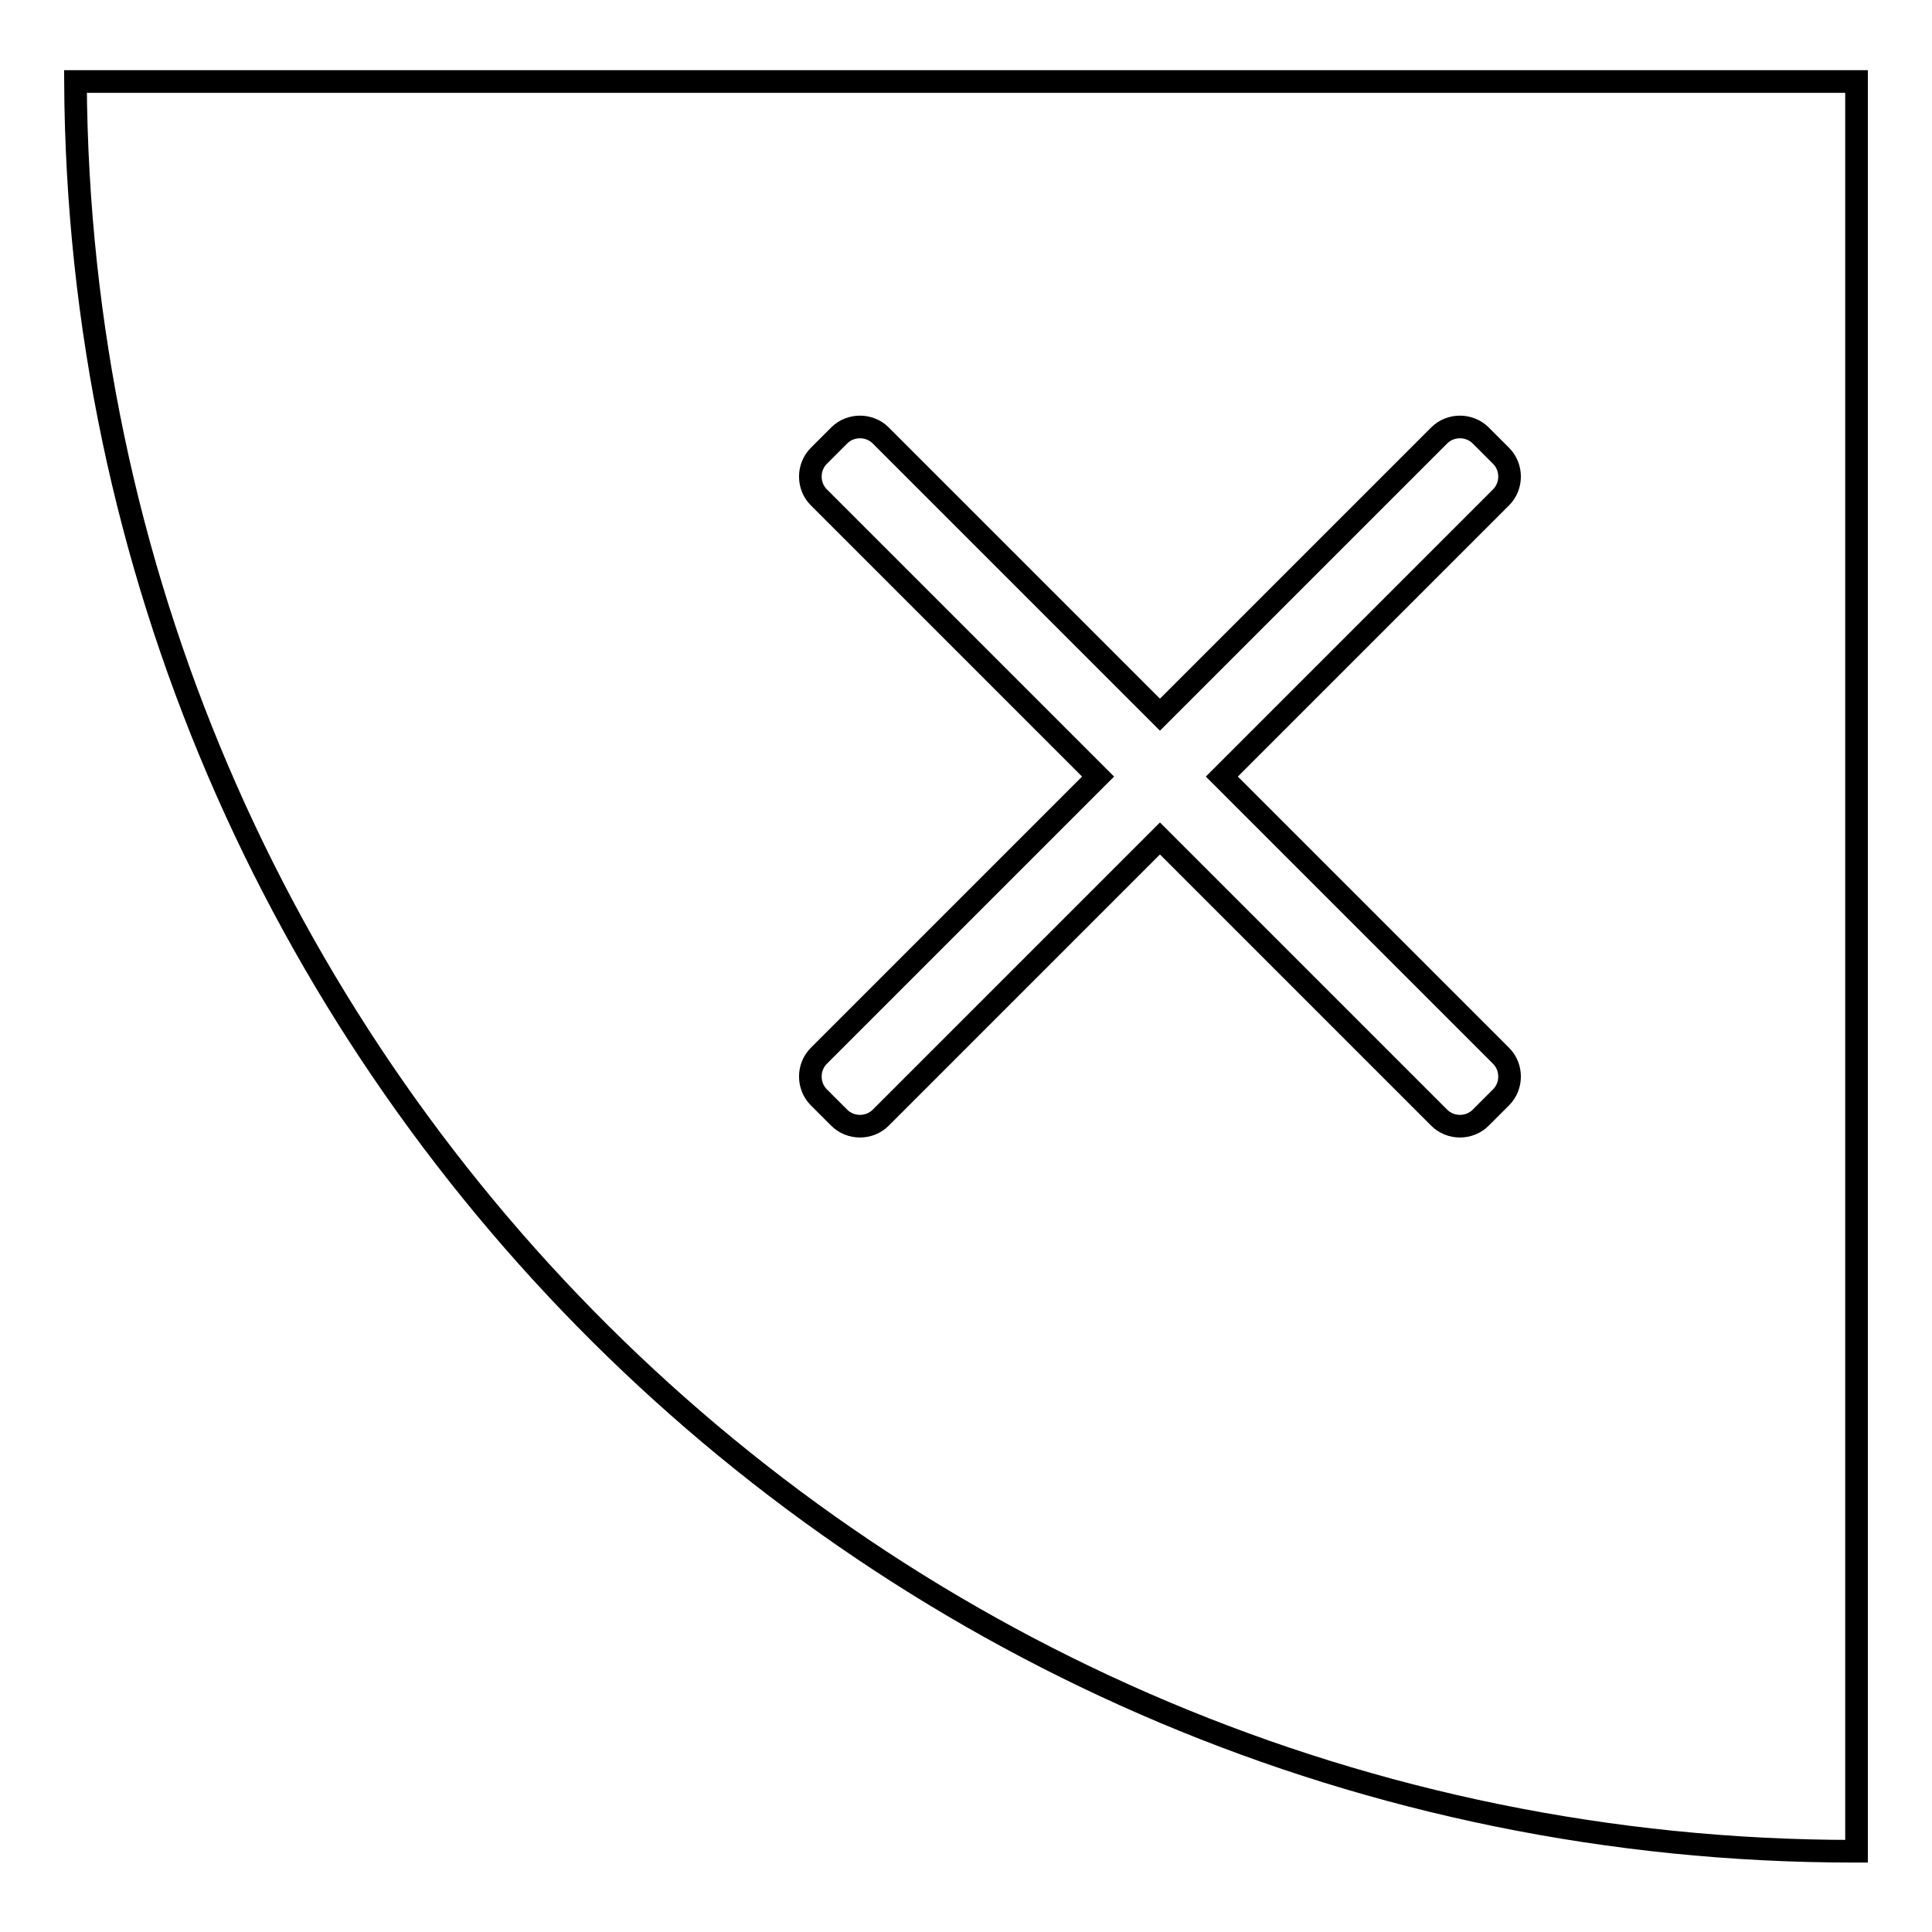 <?xml version="1.0" encoding="utf-8"?>
<!-- Svg Vector Icons : http://www.onlinewebfonts.com/icon -->
<!DOCTYPE svg PUBLIC "-//W3C//DTD SVG 1.1//EN" "http://www.w3.org/Graphics/SVG/1.1/DTD/svg11.dtd">
<svg version="1.1" xmlns="http://www.w3.org/2000/svg" xmlns:xlink="http://www.w3.org/1999/xlink" x="0px" y="0px" viewBox="0 0 256 256" enable-background="new 0 0 256 256" xml:space="preserve">
<g><g><path stroke-width="3" fill-opacity="0" stroke="#000000"  d="M10,10.8c0.7,129.6,106,234.5,235.7,234.5c0.1,0,0.2,0,0.3,0V10.8H10z M198.9,139.9c1.5,1.5,1.5,4,0,5.5l-2.7,2.7c-1.5,1.5-4,1.5-5.5,0l-37-37l-37,37c-1.5,1.5-4,1.5-5.5,0l-2.7-2.7c-1.5-1.5-1.5-4,0-5.5l37-37l-37-37c-1.5-1.5-1.5-4,0-5.5l2.7-2.7c1.5-1.5,4-1.5,5.5,0l37,37l37-37c1.5-1.5,4-1.5,5.5,0l2.7,2.7c1.5,1.5,1.5,4,0,5.5l-37,37L198.9,139.9z"/></g></g>
</svg>